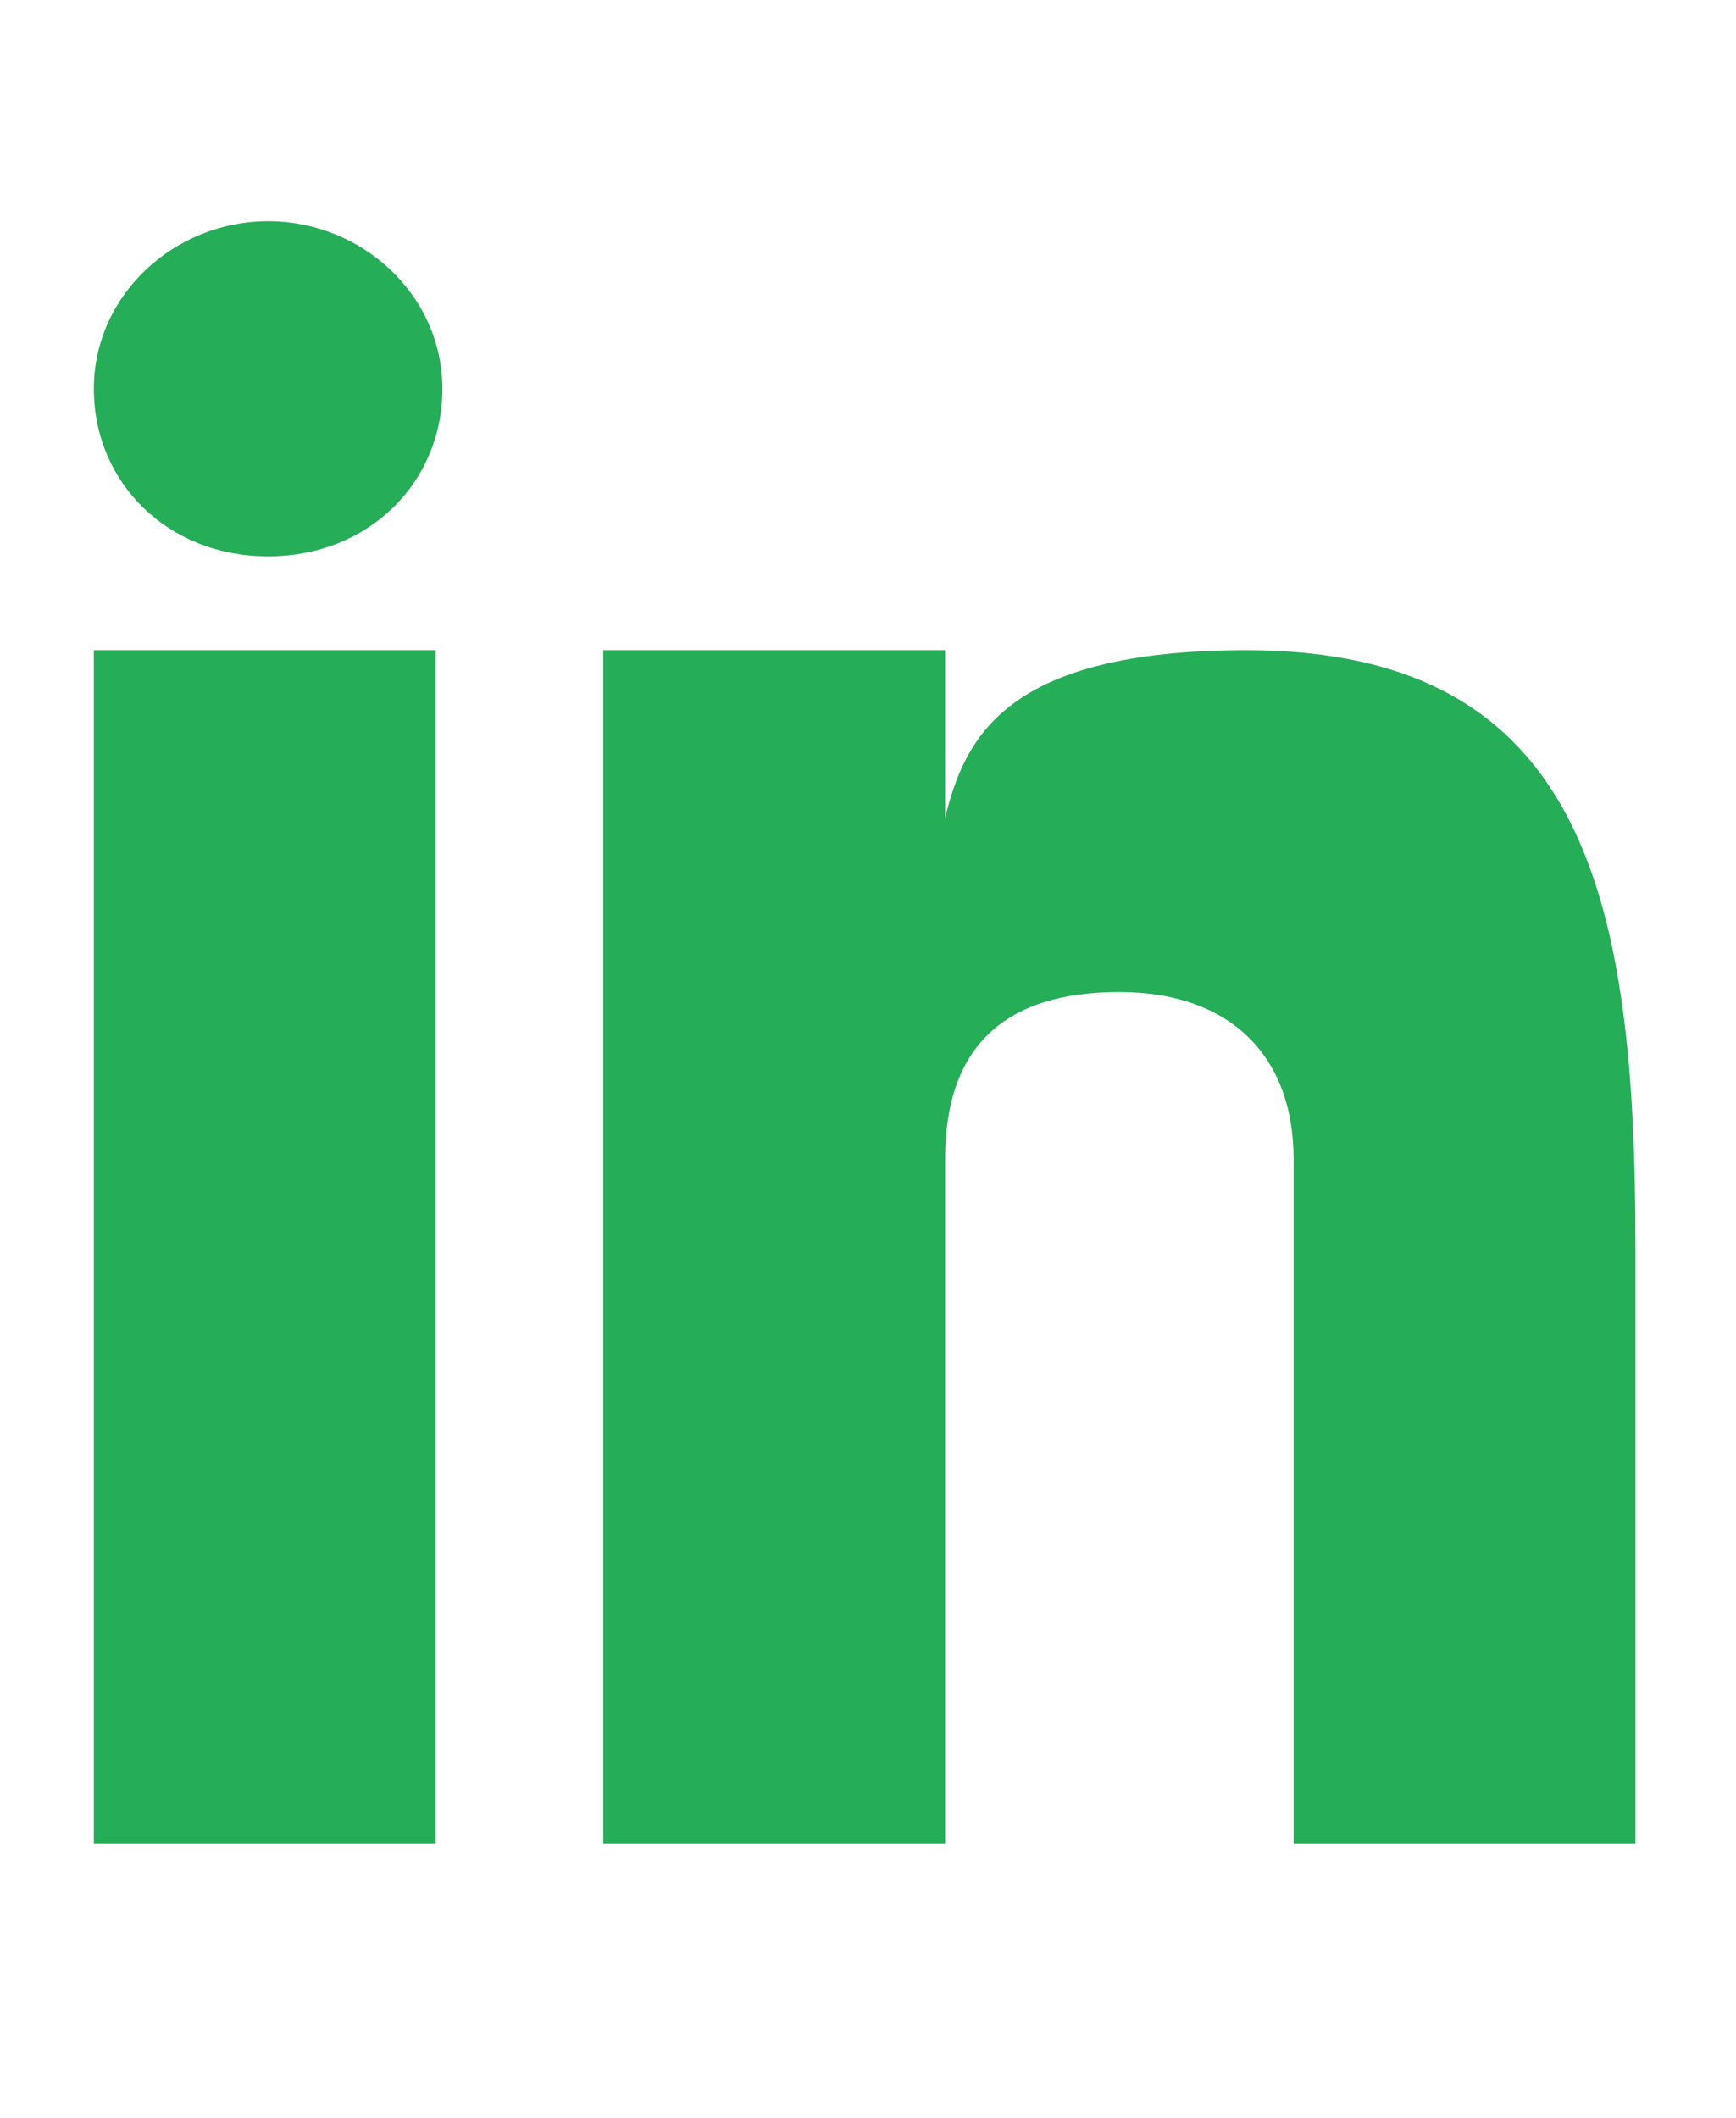 <?xml version="1.0" encoding="utf-8"?>
<!-- Generator: Adobe Illustrator 25.0.0, SVG Export Plug-In . SVG Version: 6.00 Build 0)  -->
<svg version="1.1" id="Layer_1" xmlns="http://www.w3.org/2000/svg" xmlns:xlink="http://www.w3.org/1999/xlink" x="0px" y="0px"
	 viewBox="0 0 25.9 31.6" style="enable-background:new 0 0 25.9 31.6;" xml:space="preserve">
<style type="text/css">
	.st0{fill-rule:evenodd;clip-rule:evenodd;fill:#26AD58;}
</style>
<g transform="translate(1168, 63)">
	<path id="Fill-2" class="st0" d="M-1149.4-53.3c-3.6,0-4.2,1.3-4.5,2.5v-2.5h-5.1v17.8h5.1v-10.2c0-1.7,0.9-2.5,2.6-2.5
		c1.6,0,2.6,0.9,2.6,2.5v10.2h5.1v-8.9C-1143.6-49.5-1144.3-53.3-1149.4-53.3"/>
	<path id="Fill-4" class="st0" d="M-1164-59.7c1.4,0,2.6,1.1,2.6,2.5s-1.1,2.5-2.6,2.5s-2.6-1.1-2.6-2.5S-1165.4-59.7-1164-59.7"/>
	<polygon id="Fill-1" class="st0" points="-1166.6,-35.5 -1161.5,-35.5 -1161.5,-53.3 -1166.6,-53.3 	"/>
</g>
</svg>

